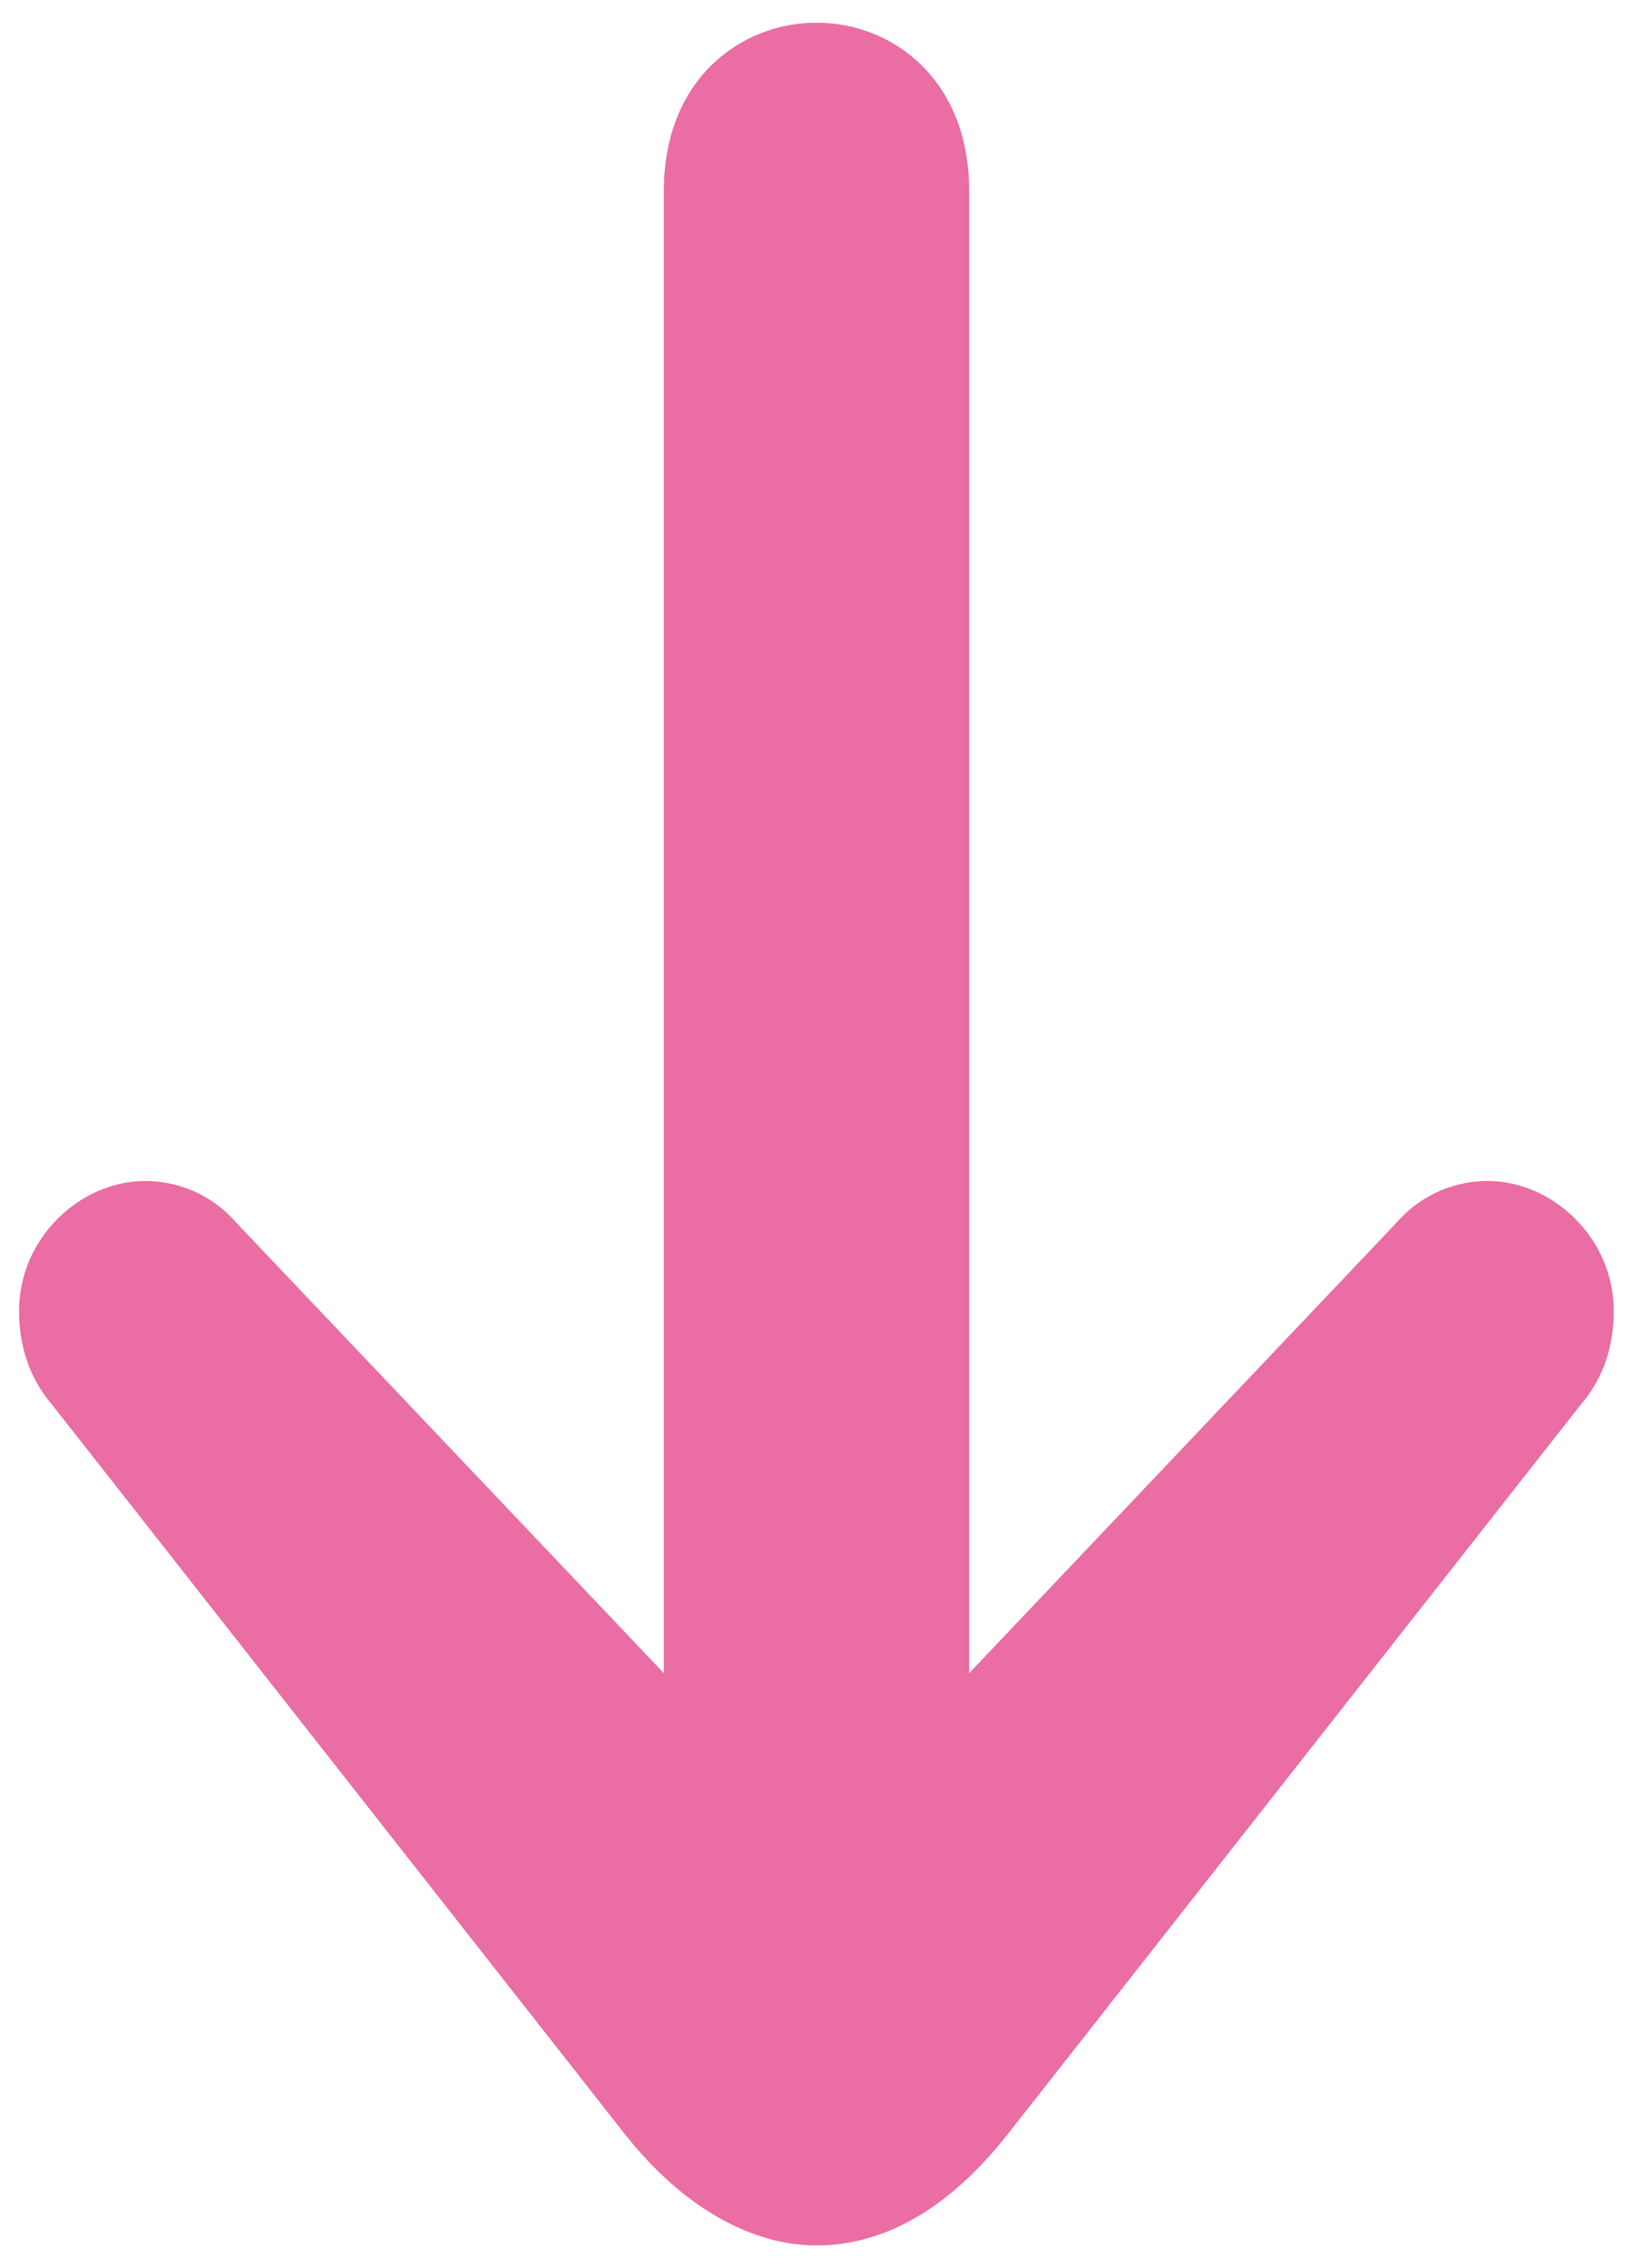 <?xml version="1.0" encoding="utf-8"?>
<!-- Generator: Adobe Illustrator 25.4.1, SVG Export Plug-In . SVG Version: 6.00 Build 0)  -->
<svg version="1.1" id="_x31_00x72" xmlns="http://www.w3.org/2000/svg" xmlns:xlink="http://www.w3.org/1999/xlink" x="0px" y="0px"
	 viewBox="0 0 72 100" style="enable-background:new 0 0 72 100;" xml:space="preserve">
<style type="text/css">
	.st0{fill:#EA6DA4;}
</style>
<g>
	<path class="st0" d="M69.64,62c1.18-1.35,1.51-2.86,1.51-4.21c0-3.2-2.69-5.72-5.55-5.72c-1.35,0-2.86,0.5-4.04,1.85L42.73,73.77
		V8.4C42.73,3.52,39.36,1,36,1s-6.73,2.52-6.73,7.4v65.37L10.43,53.92c-1.18-1.35-2.69-1.85-4.04-1.85c-2.86,0-5.55,2.52-5.55,5.72
		c0,1.35,0.34,2.86,1.51,4.21l25.23,32.13C30.11,97.32,33.14,99,36,99c3.03,0,5.89-1.68,8.41-4.88L69.64,62z"/>
</g>
</svg>
